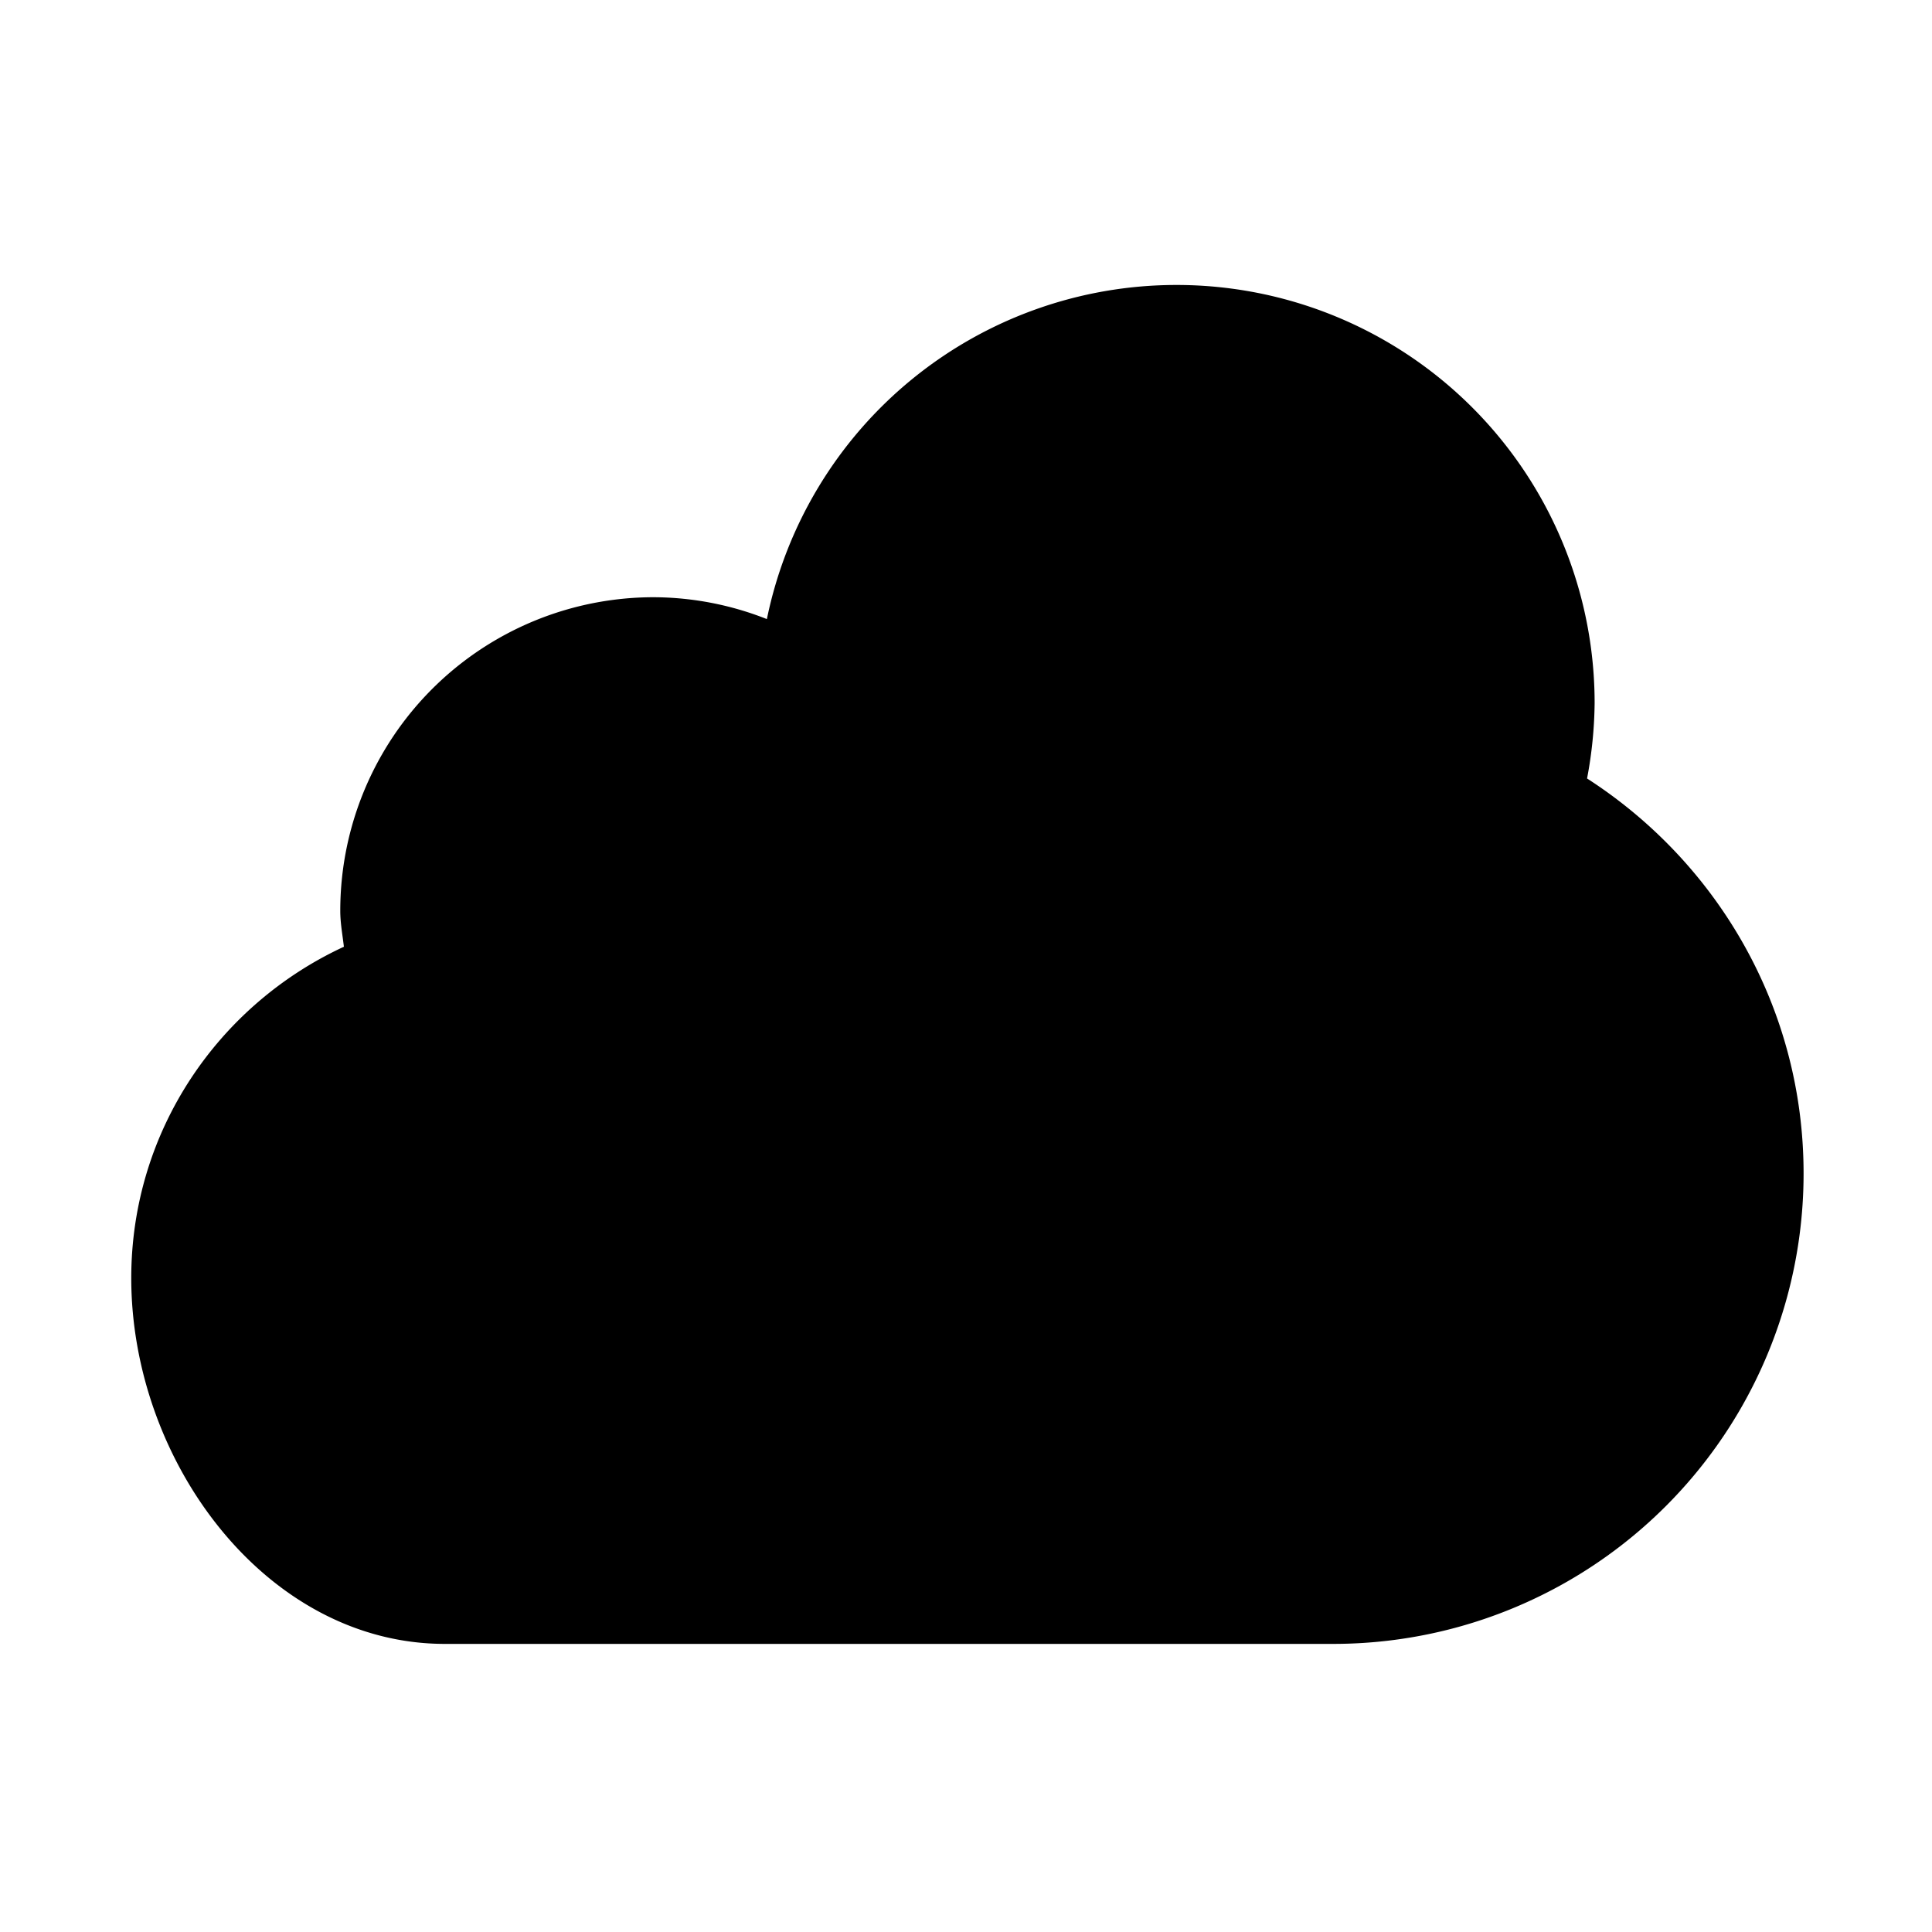 <svg xmlns="http://www.w3.org/2000/svg" width="32" height="32" viewBox="0 0 32 32"><title>Unpublished</title><path d="M26.287 12.893a7.02 7.02 0 0 0 .125-1.248 6.924 6.924 0 0 0-6.927-6.925 6.925 6.925 0 0 0-6.783 5.534 5.14 5.14 0 0 0-1.873-.362 5.192 5.192 0 0 0-5.193 5.194c0 .203.037.397.06.595-2.075.96-3.522 3.05-3.522 5.487 0 3.05 2.245 6.06 5.194 6.06h14.71a7.79 7.79 0 0 0 7.795-7.792c0-2.75-1.434-5.157-3.588-6.543z"/></svg>
